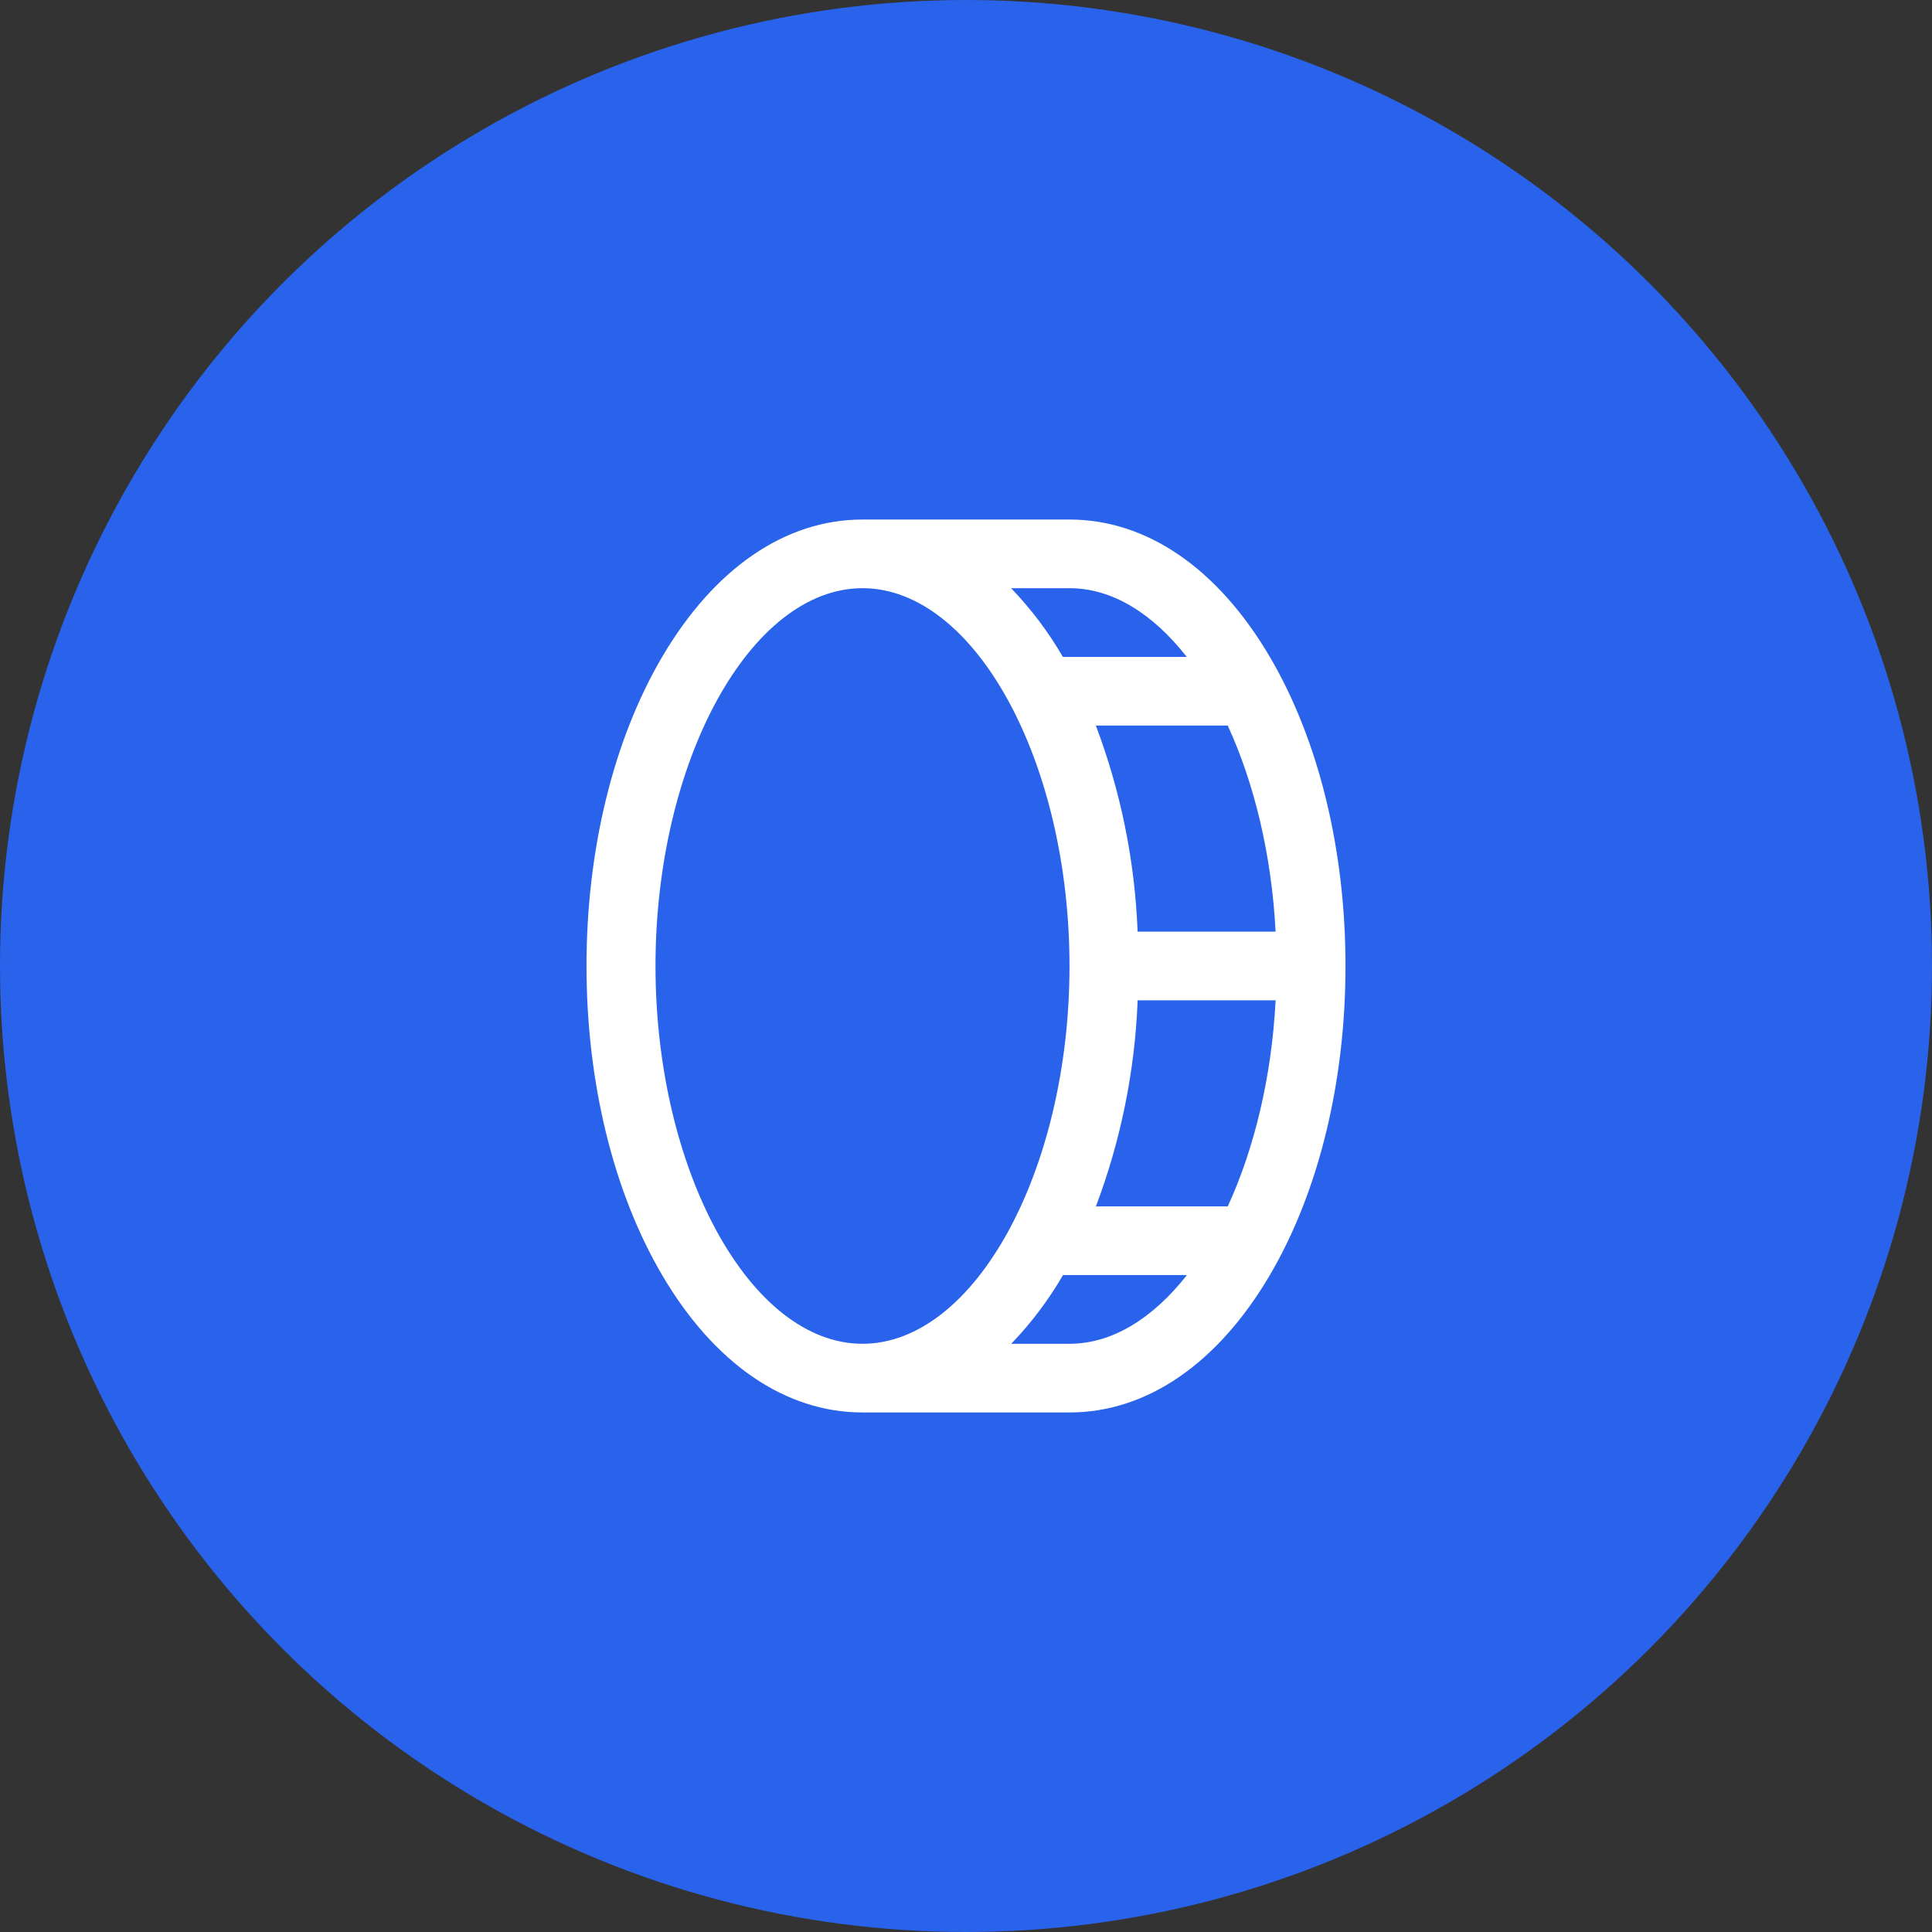 <svg width="56" height="56" viewBox="0 0 56 56" fill="none" xmlns="http://www.w3.org/2000/svg">
<rect x="0" y="0" width="56" height="56" fill="#333333" stroke="none"/>
<circle cx="28" cy="28" r="28" fill="#2963EB"/>
<path d="M36.814 19.052C35.305 16.477 33.24 15.059 31 15.059H25C22.76 15.059 20.695 16.477 19.186 19.052C17.776 21.457 17 24.64 17 28C17 31.36 17.776 34.542 19.186 36.948C20.695 39.522 22.76 40.941 25 40.941H31C33.24 40.941 35.305 39.522 36.814 36.948C38.224 34.542 39 31.36 39 28C39 24.64 38.224 21.457 36.814 19.052ZM36.974 27.004H32.974C32.896 24.962 32.487 22.945 31.764 21.031H35.587C36.352 22.696 36.858 24.765 36.974 27.004ZM34.399 19.041H30.808C30.39 18.319 29.886 17.651 29.308 17.049H31C32.25 17.049 33.425 17.796 34.399 19.041ZM19 28C19 22.064 21.75 17.049 25 17.049C28.25 17.049 31 22.064 31 28C31 33.935 28.25 38.95 25 38.95C21.75 38.95 19 33.935 19 28ZM31 38.95H29.311C29.89 38.349 30.394 37.68 30.811 36.959H34.403C33.425 38.203 32.25 38.95 31 38.95ZM35.587 34.968H31.765C32.488 33.055 32.897 31.038 32.975 28.995H36.975C36.858 31.235 36.352 33.303 35.587 34.968Z" fill="white"/>
</svg>
